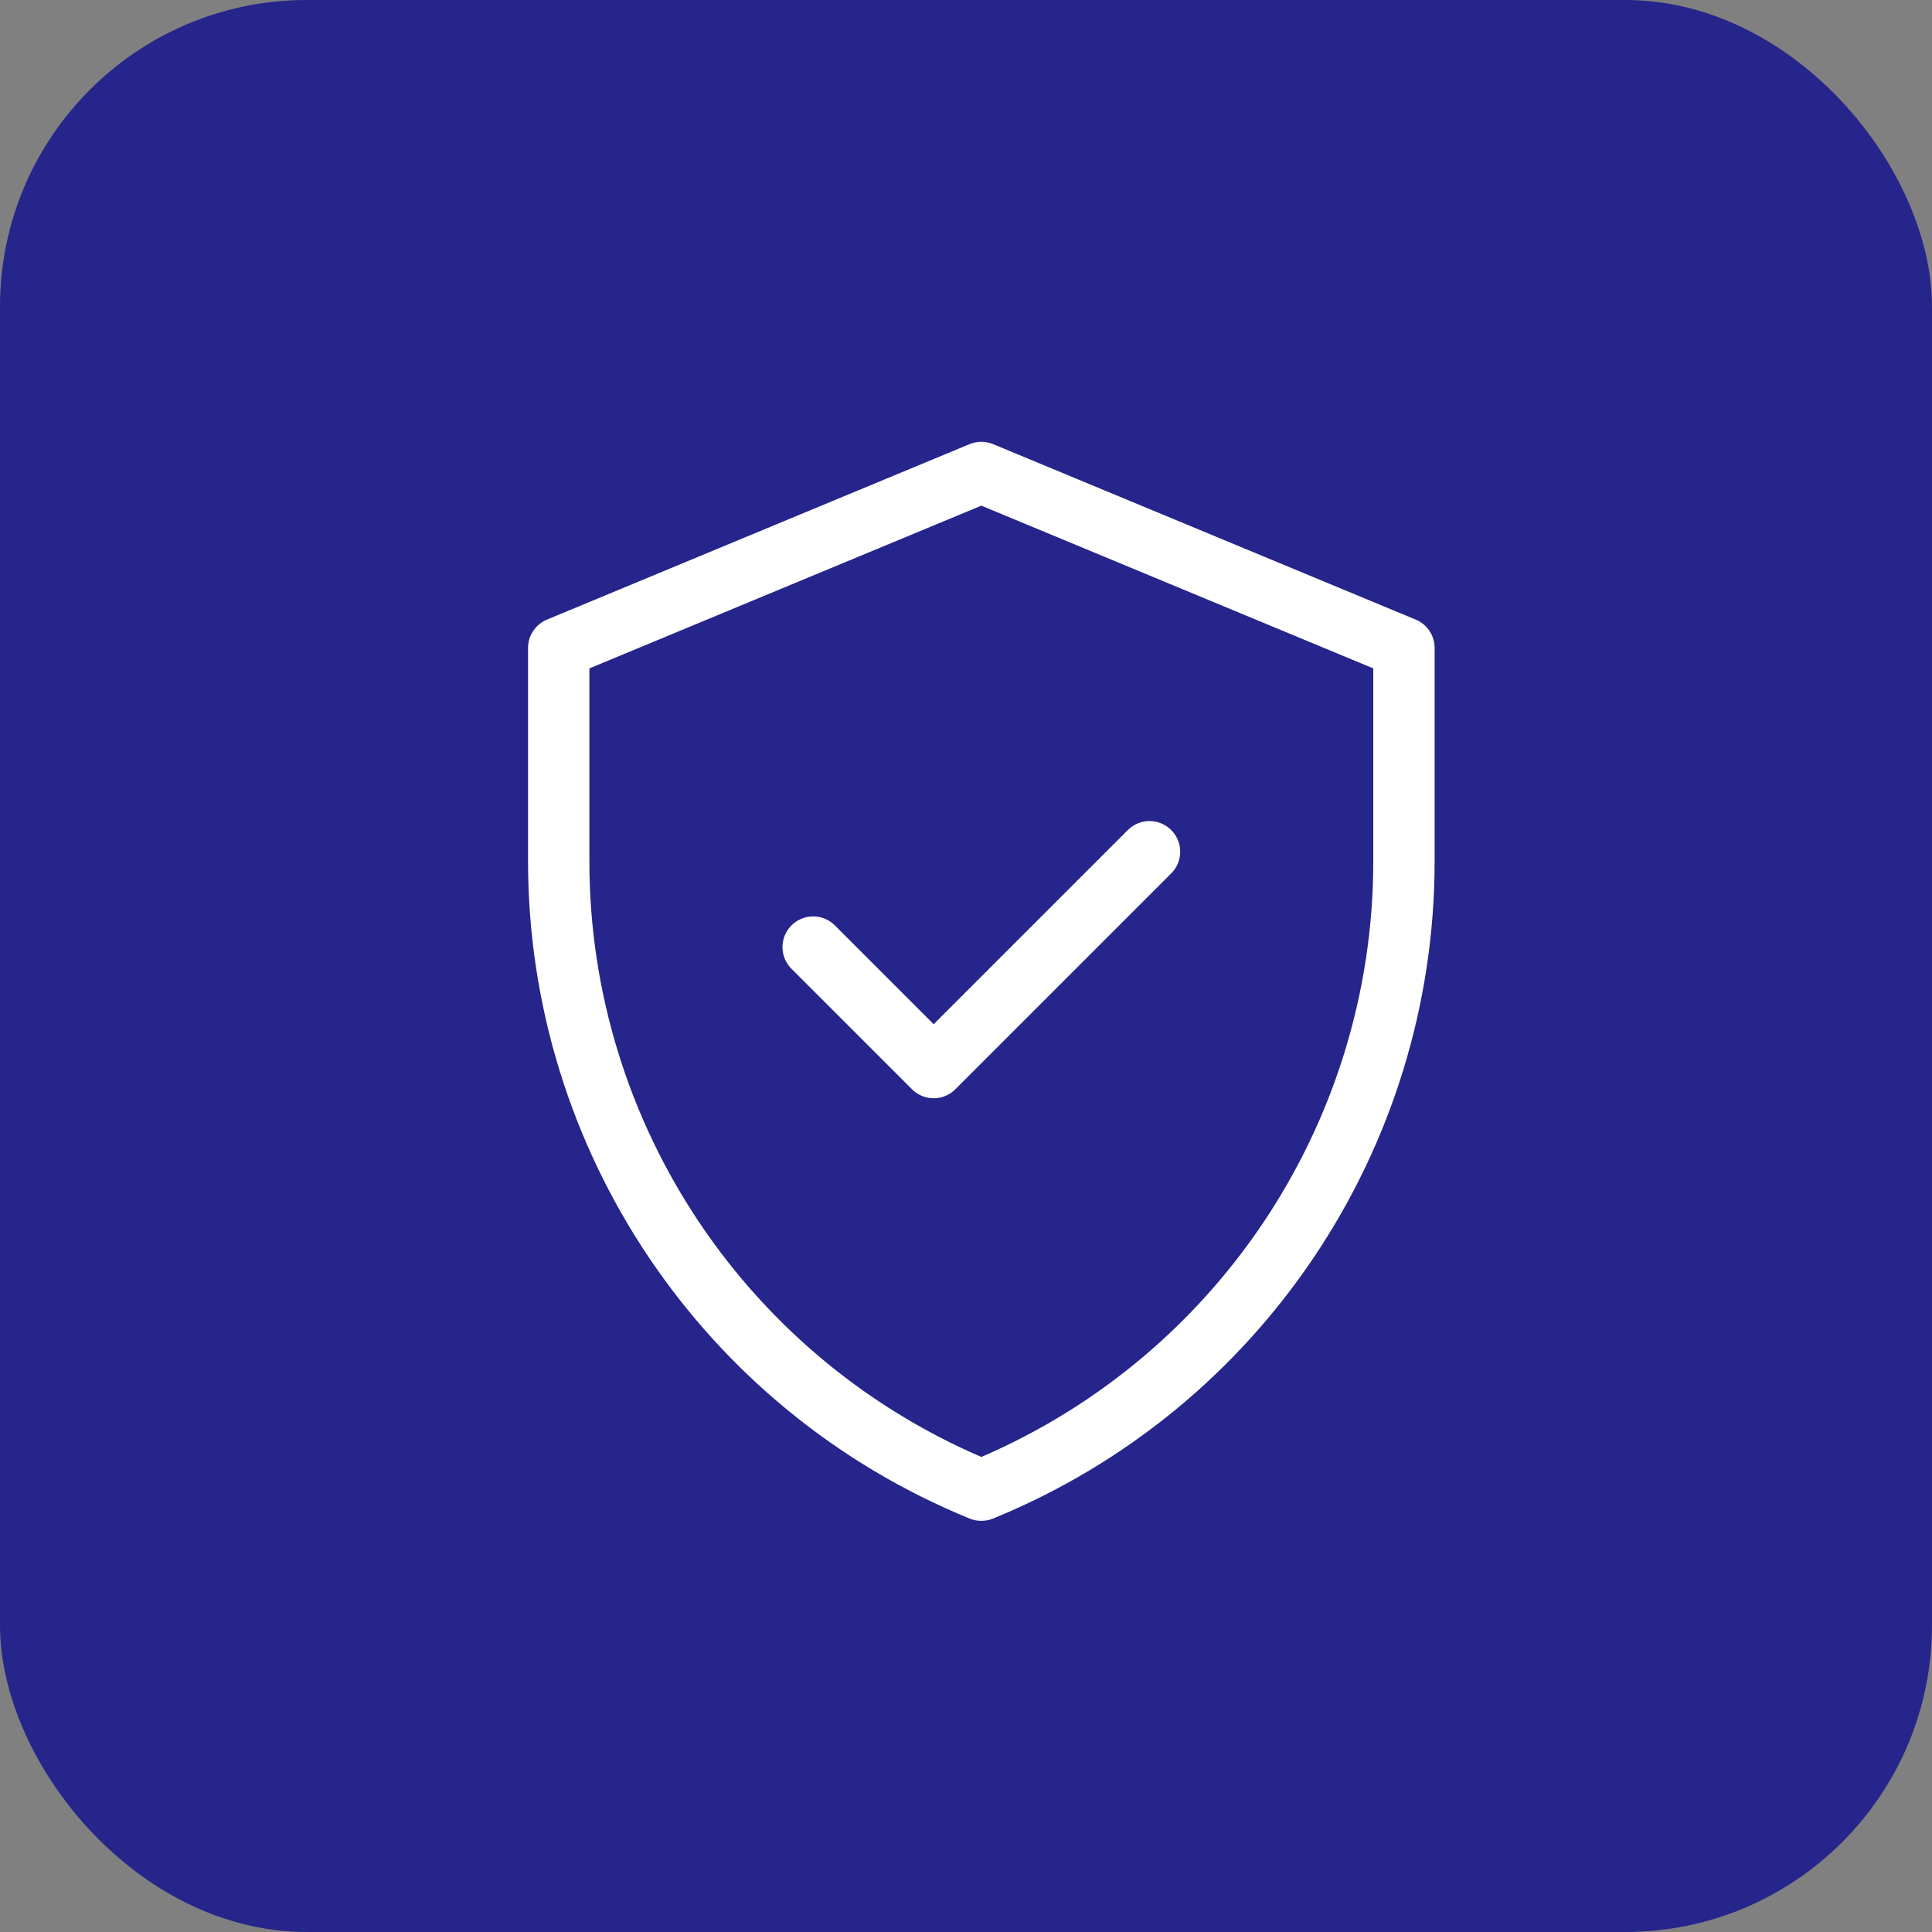 <svg width="63" height="63" viewBox="0 0 63 63" fill="none" xmlns="http://www.w3.org/2000/svg">
<rect x="0" y="0" width="63" height="63" fill="#808080" stroke="none"/>
<rect width="63" height="63" rx="10" fill="#26258B"/>
<mask id="mask0_4172_4128" style="mask-type:luminance" maskUnits="userSpaceOnUse" x="14" y="14" width="36" height="36">
<path d="M14 14H50V50H14V14Z" fill="white"/>
</mask>
<g mask="url(#mask0_4172_4128)">
<path d="M32 15.406L18.219 21.128V28.084C18.219 37.085 23.666 45.192 32 48.594C40.334 45.192 45.781 37.085 45.781 28.084V21.128L32 15.406Z" stroke="white" stroke-width="2" stroke-miterlimit="10" stroke-linecap="round" stroke-linejoin="round"/>
<path d="M26.516 30.883L30.446 34.812L37.484 27.774" stroke="white" stroke-width="2" stroke-miterlimit="10" stroke-linecap="round" stroke-linejoin="round"/>
</g>
</svg>
